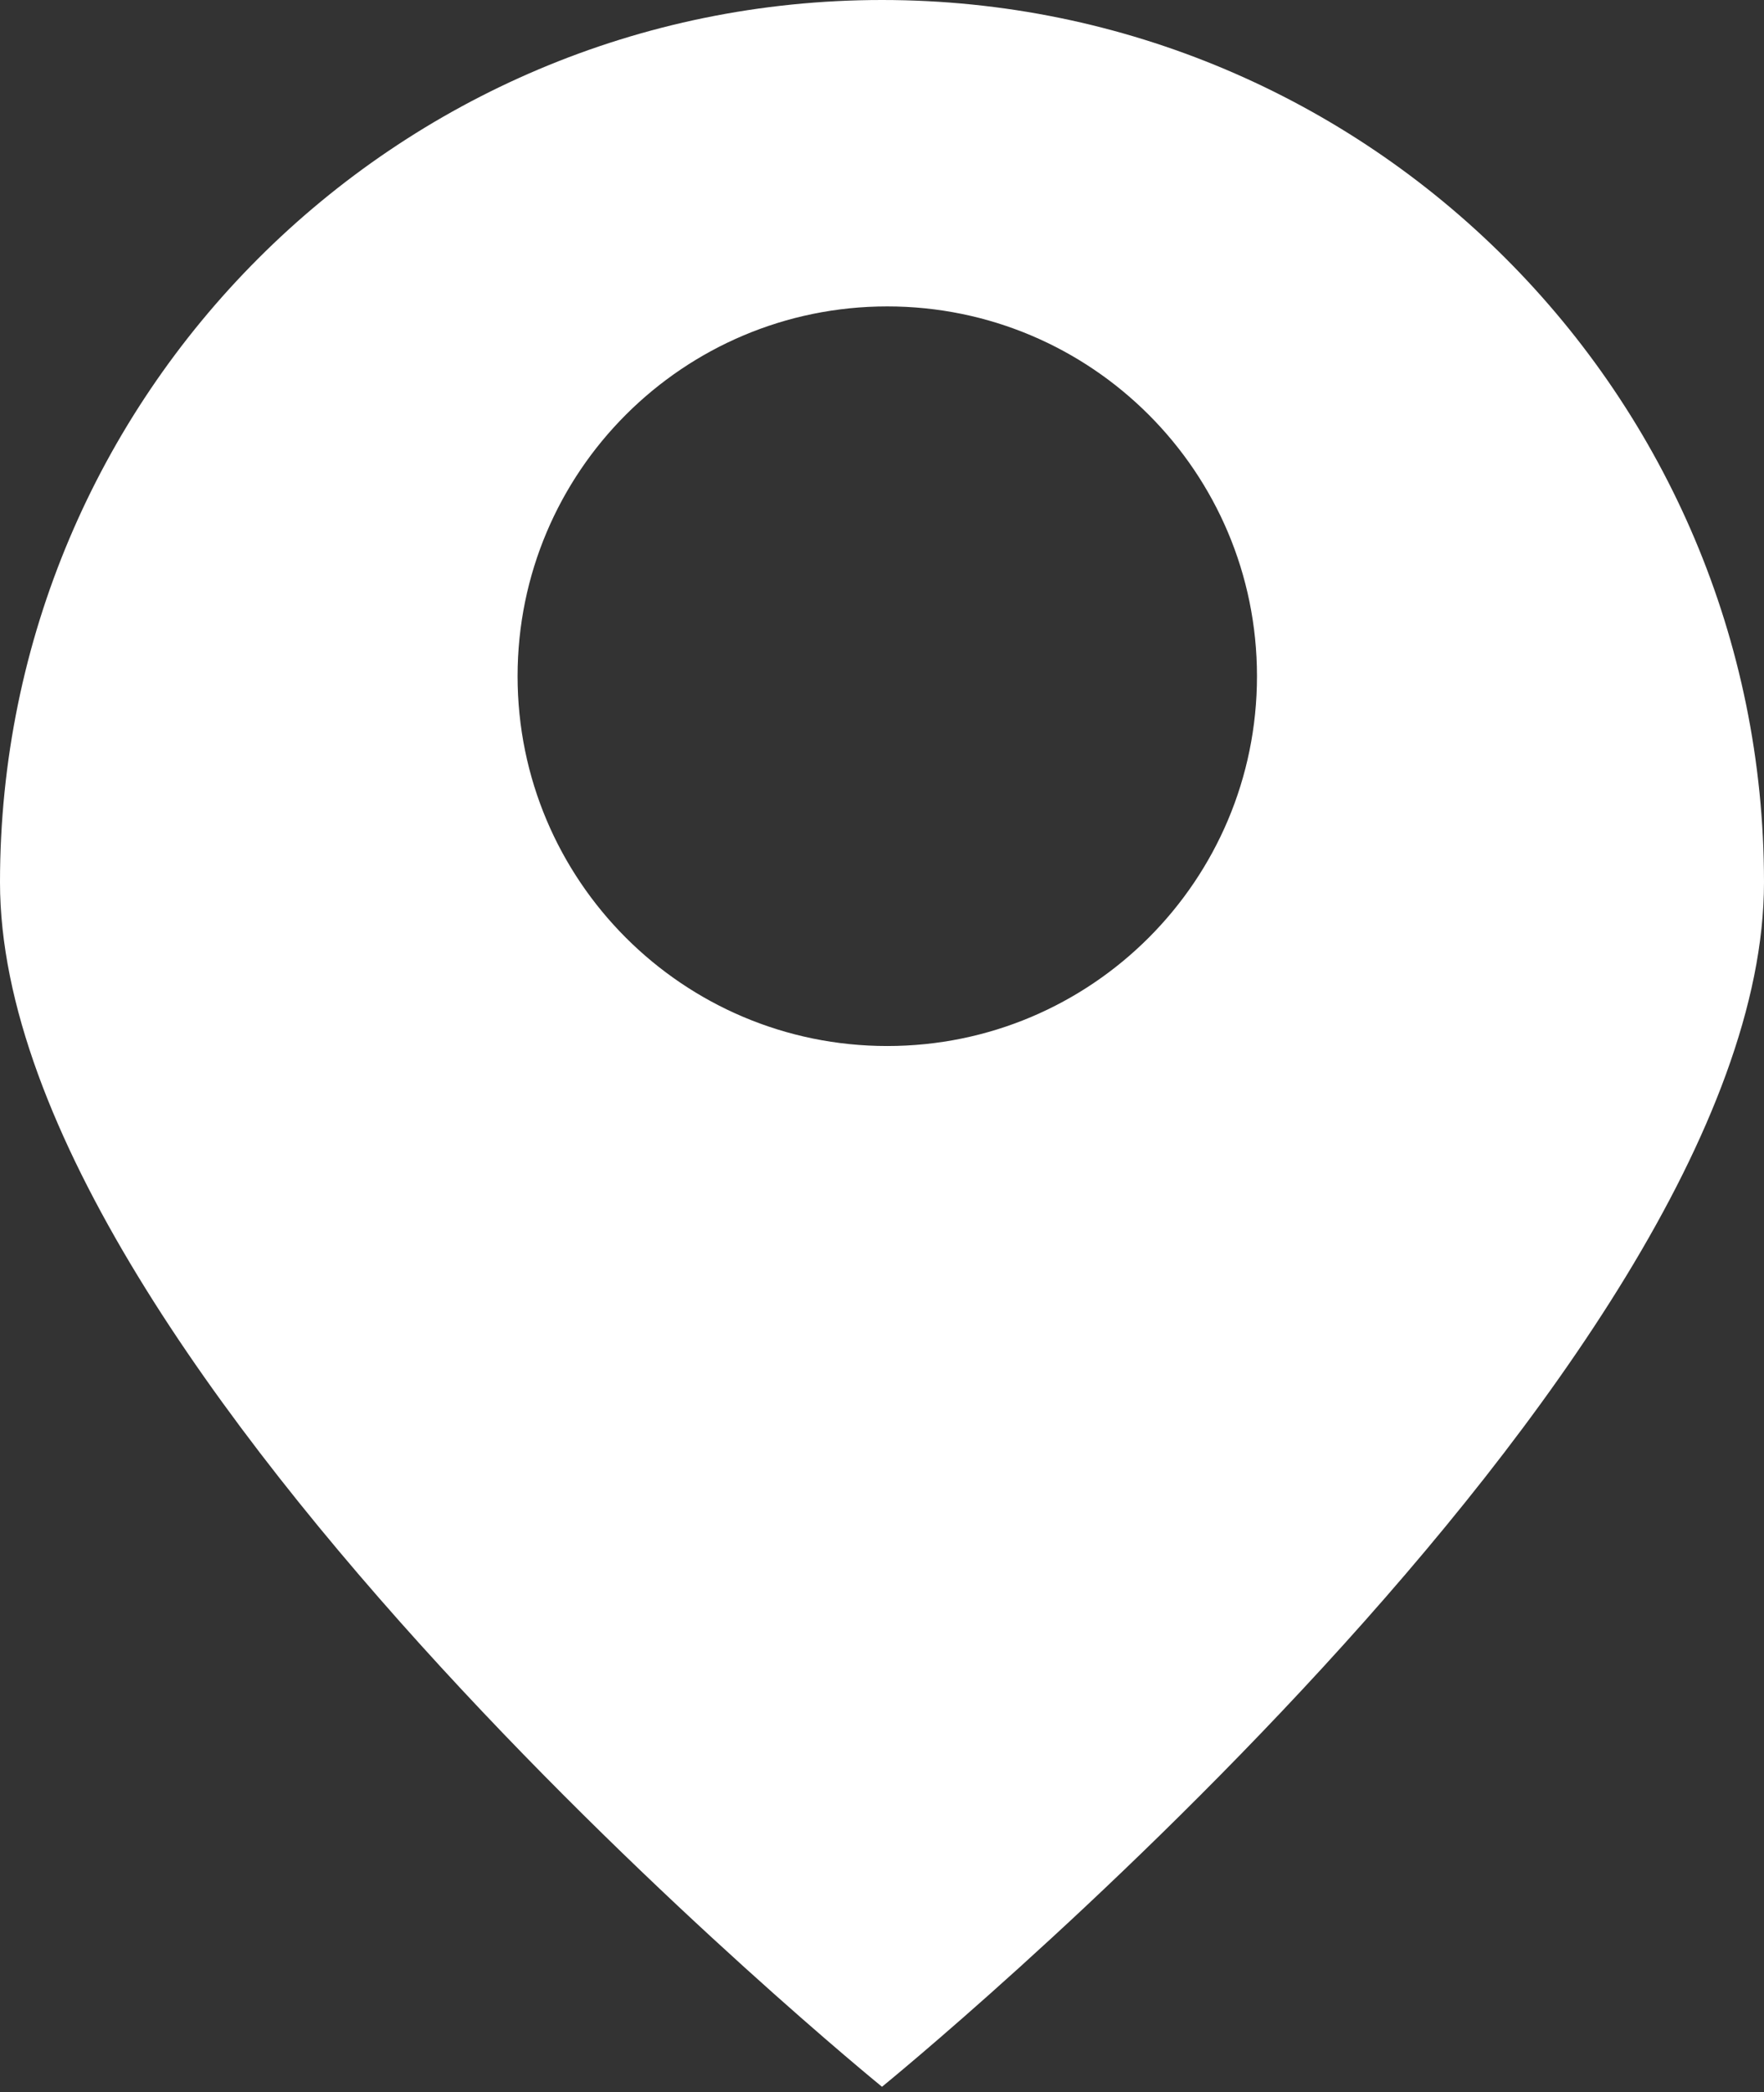 <?xml version="1.0" encoding="UTF-8"?> <svg xmlns="http://www.w3.org/2000/svg" width="167" height="198" viewBox="0 0 167 198" fill="none"><rect x="0" y="0" width="167" height="198" fill="#333333" stroke="none"/> <path fill-rule="evenodd" clip-rule="evenodd" d="M83.5 197.5C83.5 197.5 167 129.616 167 83.5C167 37.384 129.616 0 83.5 0C37.384 0 0 37.384 0 83.5C0 129.616 83.5 197.5 83.5 197.5ZM84 99C103.33 99 119 83.33 119 64C119 44.67 103.33 29 84 29C64.67 29 49 44.67 49 64C49 83.33 64.67 99 84 99Z" fill="white"></path> </svg> 